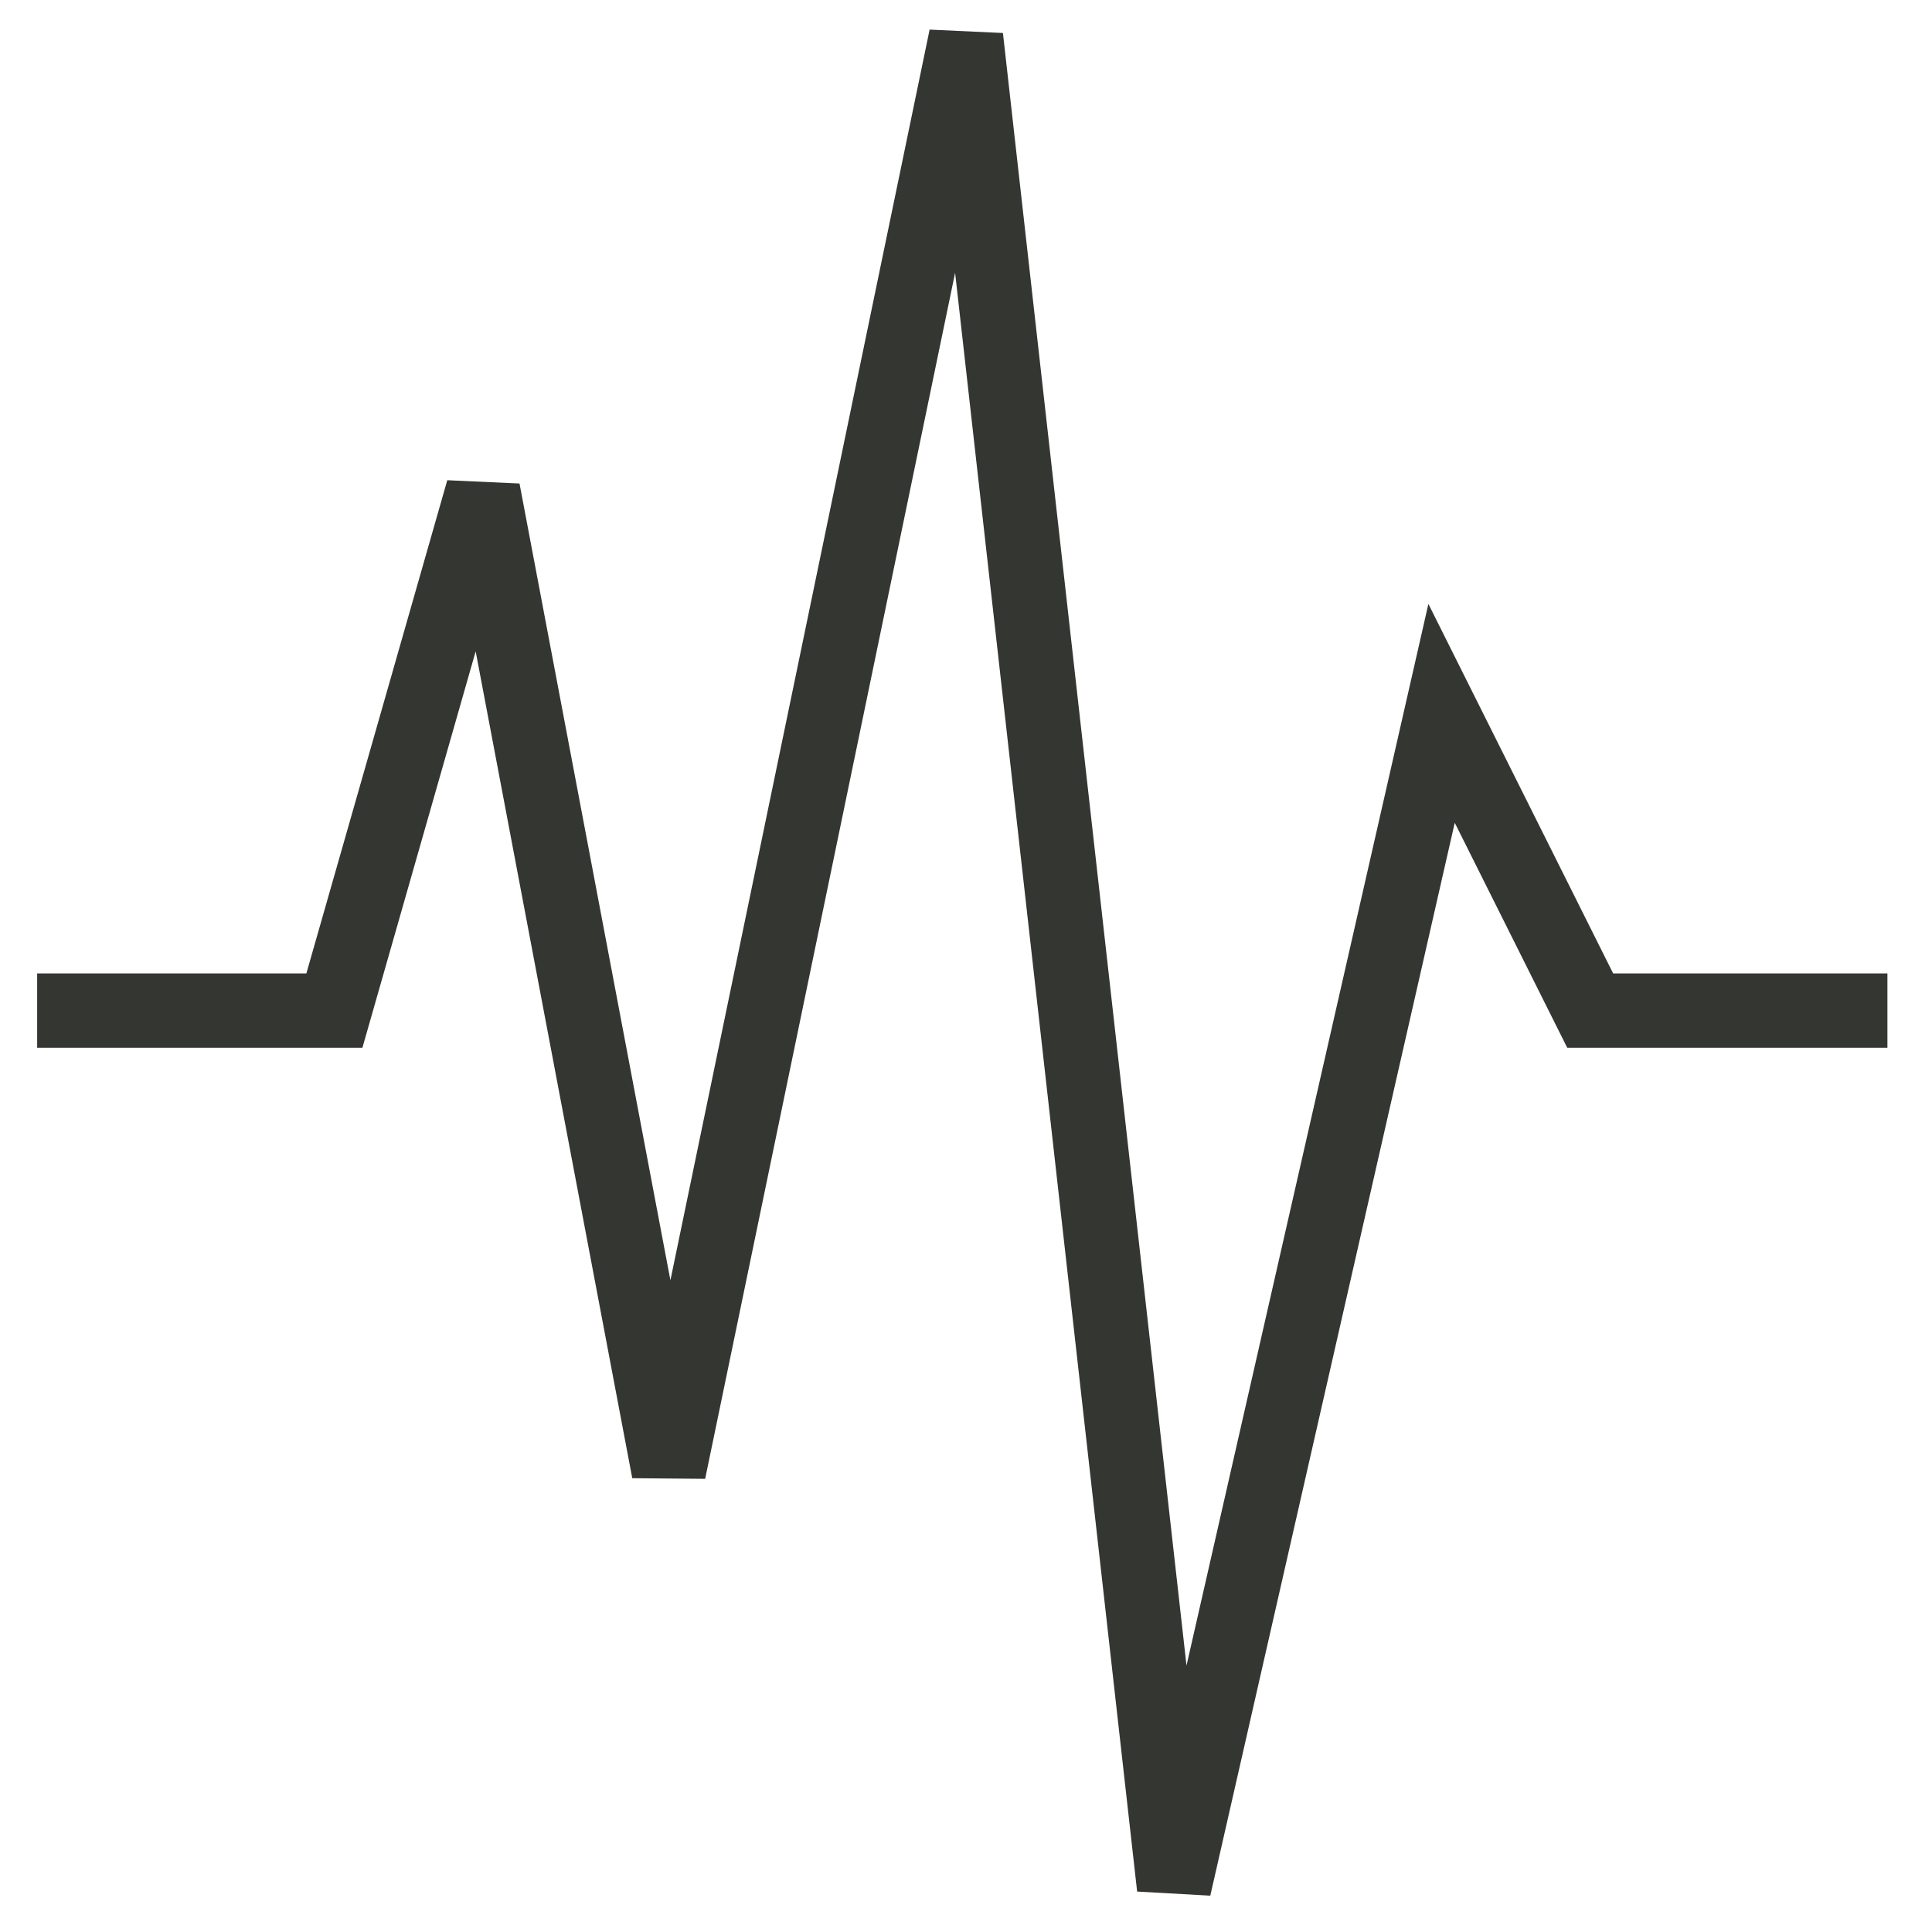 <?xml version="1.0" encoding="utf-8"?>
<svg viewBox="0 0 26 26" width="26" height="26" xml:space="preserve" xmlns="http://www.w3.org/2000/svg">
	<path fill="none" stroke="#343631" d="m 0.5,13.6 h 4 l 2,-7 2.5,13.2 4,-19.3 2.8,24.9 3.6,-15.8 2,4 h 4" />
</svg>